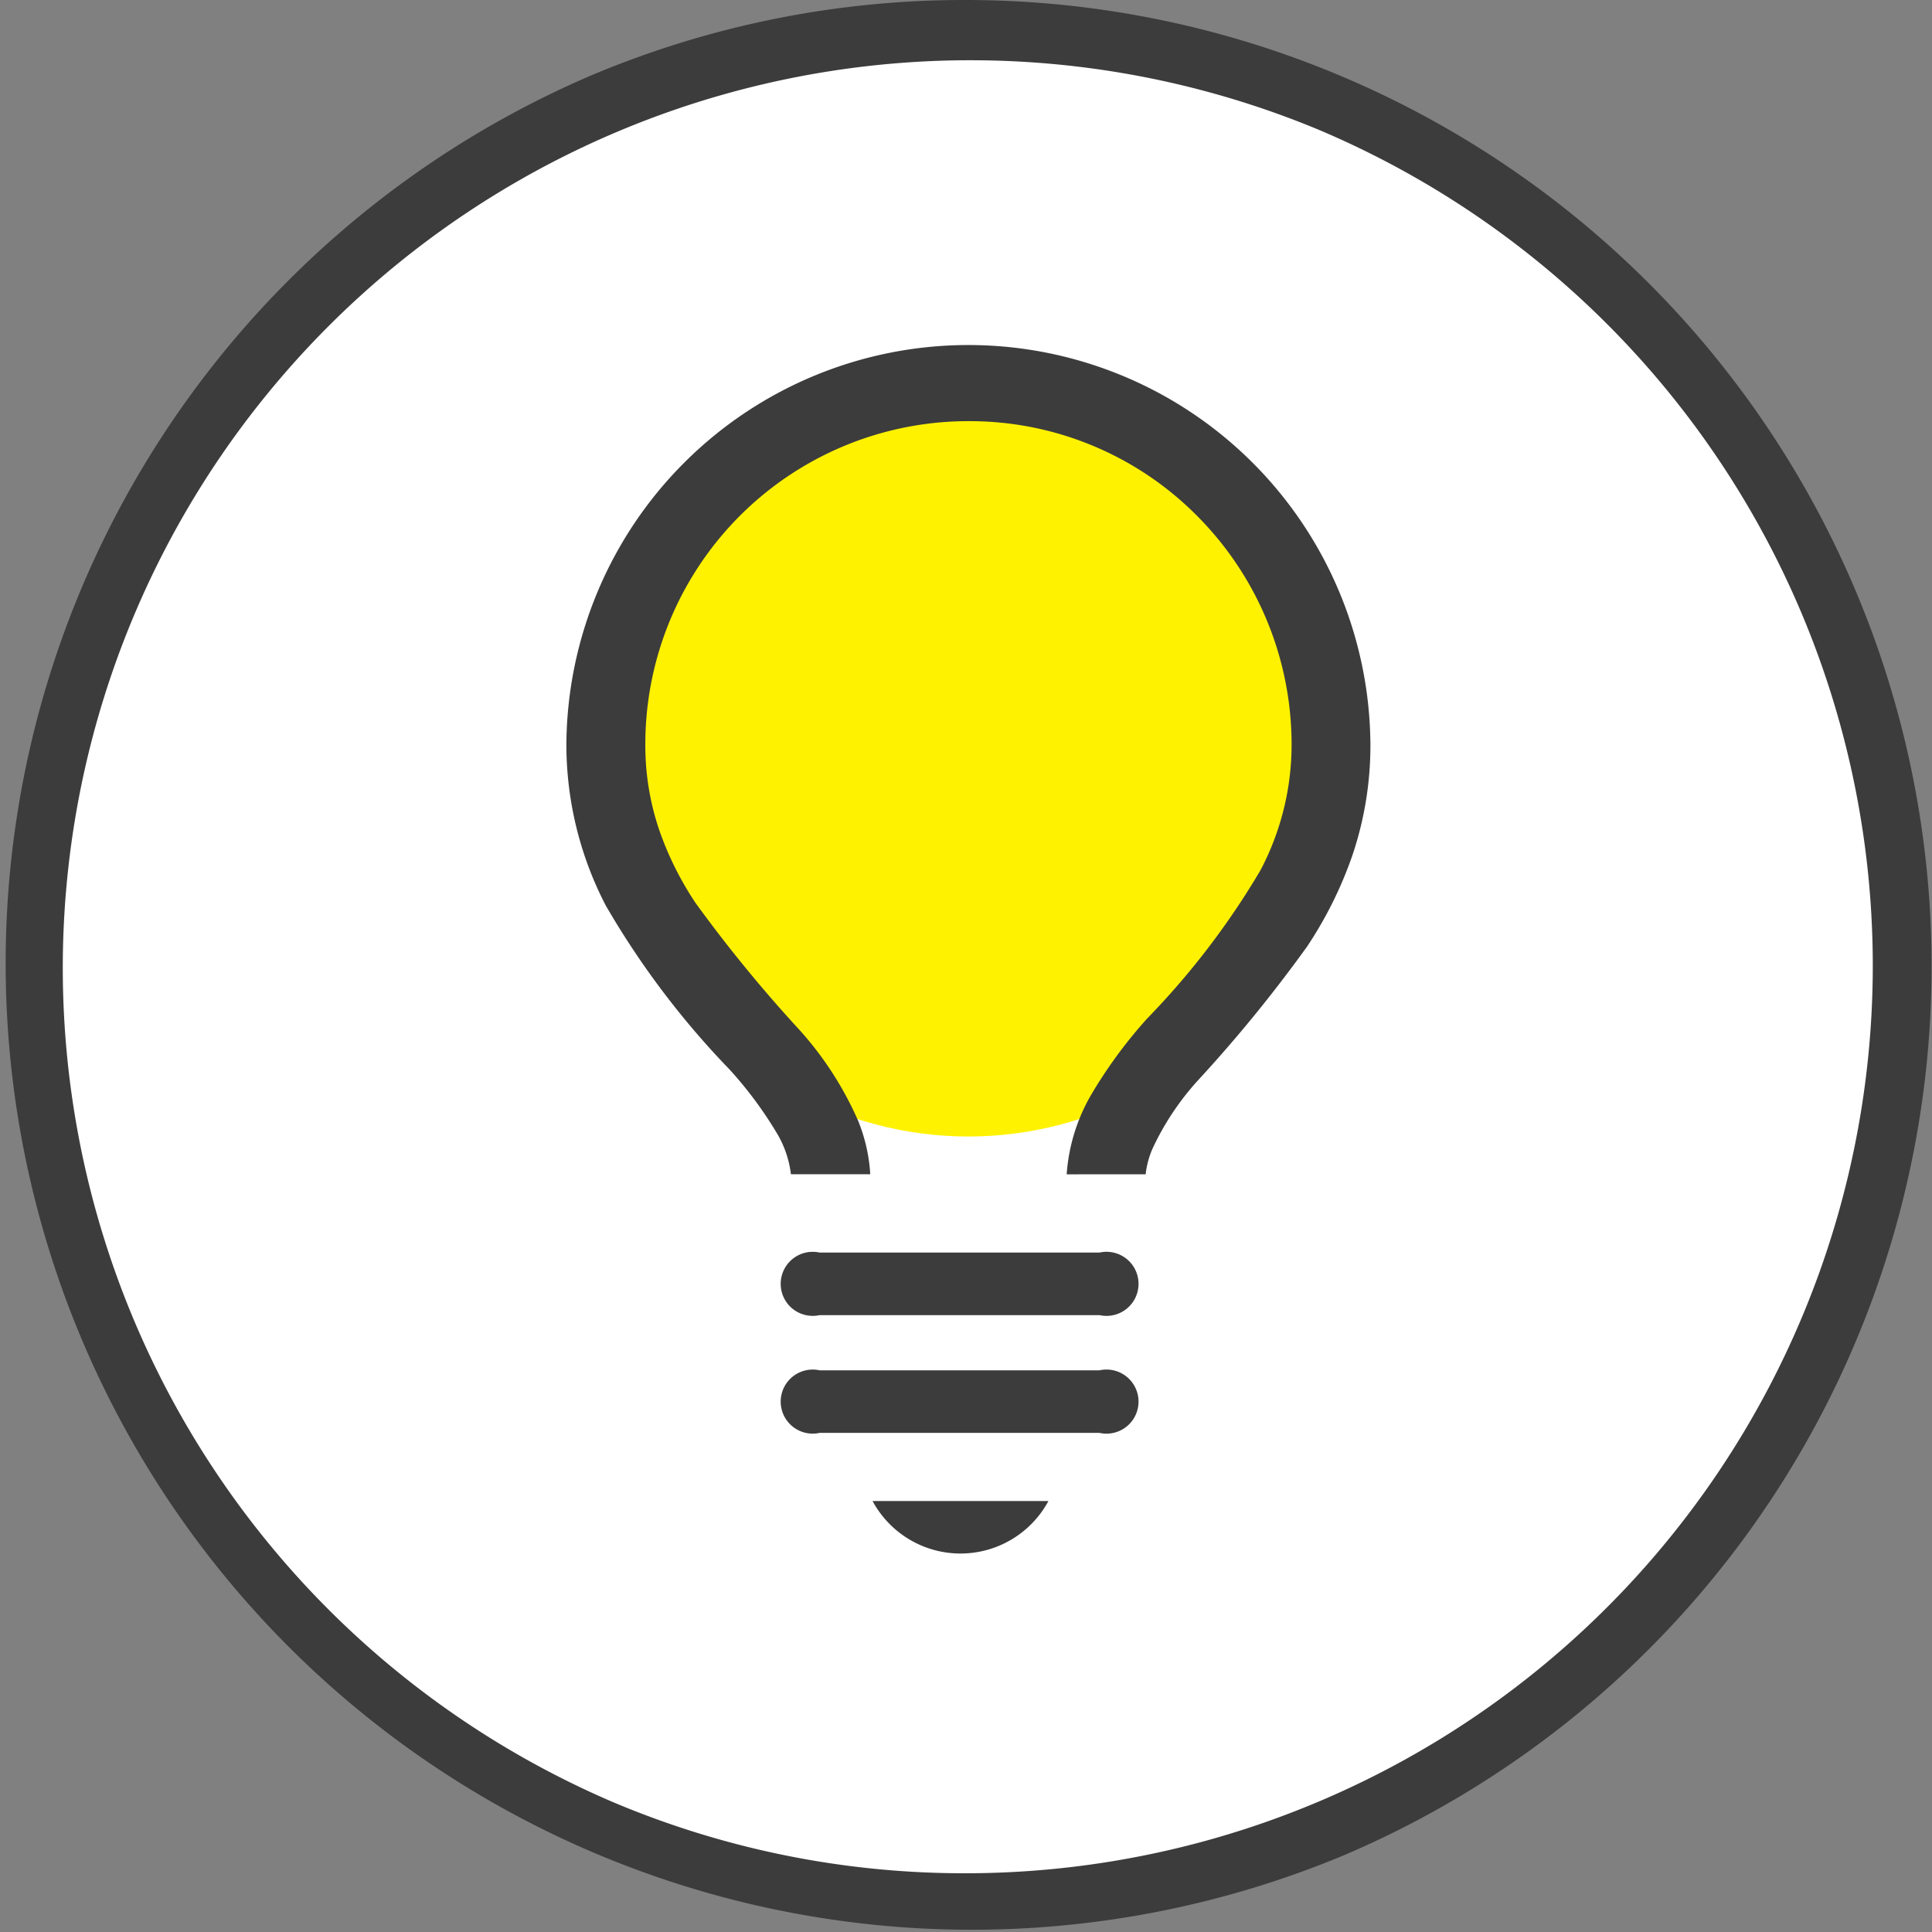 <svg xmlns="http://www.w3.org/2000/svg" width="98.804" height="98.804" viewBox="0 0 98.804 98.804"><rect x="0" y="0" width="98.804" height="98.804" fill="#808080" stroke="none"/><path d="M49.4 1.5A47.9 47.9 0 111.5 49.4 47.9 47.9 0 0149.4 1.5z" fill="#fff"/><path d="M49.4 0a49.415 49.415 0 0119.23 94.921A49.415 49.415 0 0130.172 3.883 49.094 49.094 0 0149.4 0zm0 95.8A46.415 46.415 0 0067.464 6.646a46.415 46.415 0 00-36.123 85.512A46.11 46.11 0 0049.4 95.8z" fill="#3c3c3c"/><g transform="translate(28.964 17.503)"><circle cx="18.468" cy="18.468" r="18.468" transform="translate(2.091 3.683)" fill="#fff200"/><path d="M25.587 42.553a9.364 9.364 0 011.3-4.15 24.156 24.156 0 012.81-3.812 40.134 40.134 0 005.8-7.588 13.772 13.772 0 001.592-6.446 16.567 16.567 0 00-4.841-11.686 16.367 16.367 0 00-11.662-4.836A16.517 16.517 0 004.039 20.56a13.412 13.412 0 00.719 4.409 16.335 16.335 0 001.857 3.717 72.088 72.088 0 005.338 6.516 17.3 17.3 0 012.974 4.625 8.586 8.586 0 01.614 2.722h-4.056a5.325 5.325 0 00-.78-2.2 20.206 20.206 0 00-2.349-3.147 43.187 43.187 0 01-6.343-8.4 17.867 17.867 0 01-2.012-8.243 20.56 20.56 0 0141.119 0 17.53 17.53 0 01-.933 5.714 20.538 20.538 0 01-2.3 4.624 72.875 72.875 0 01-5.6 6.866 13.814 13.814 0 00-2.328 3.516 4.586 4.586 0 00-.334 1.272zM12.95 49.754h14.317a1.639 1.639 0 100-3.2H12.95a1.638 1.638 0 100 3.2m0 6.022h14.317a1.639 1.639 0 100-3.2H12.95a1.638 1.638 0 100 3.2m2.709 3.484a5.109 5.109 0 008.995 0z" fill="#3c3c3c"/></g></svg>